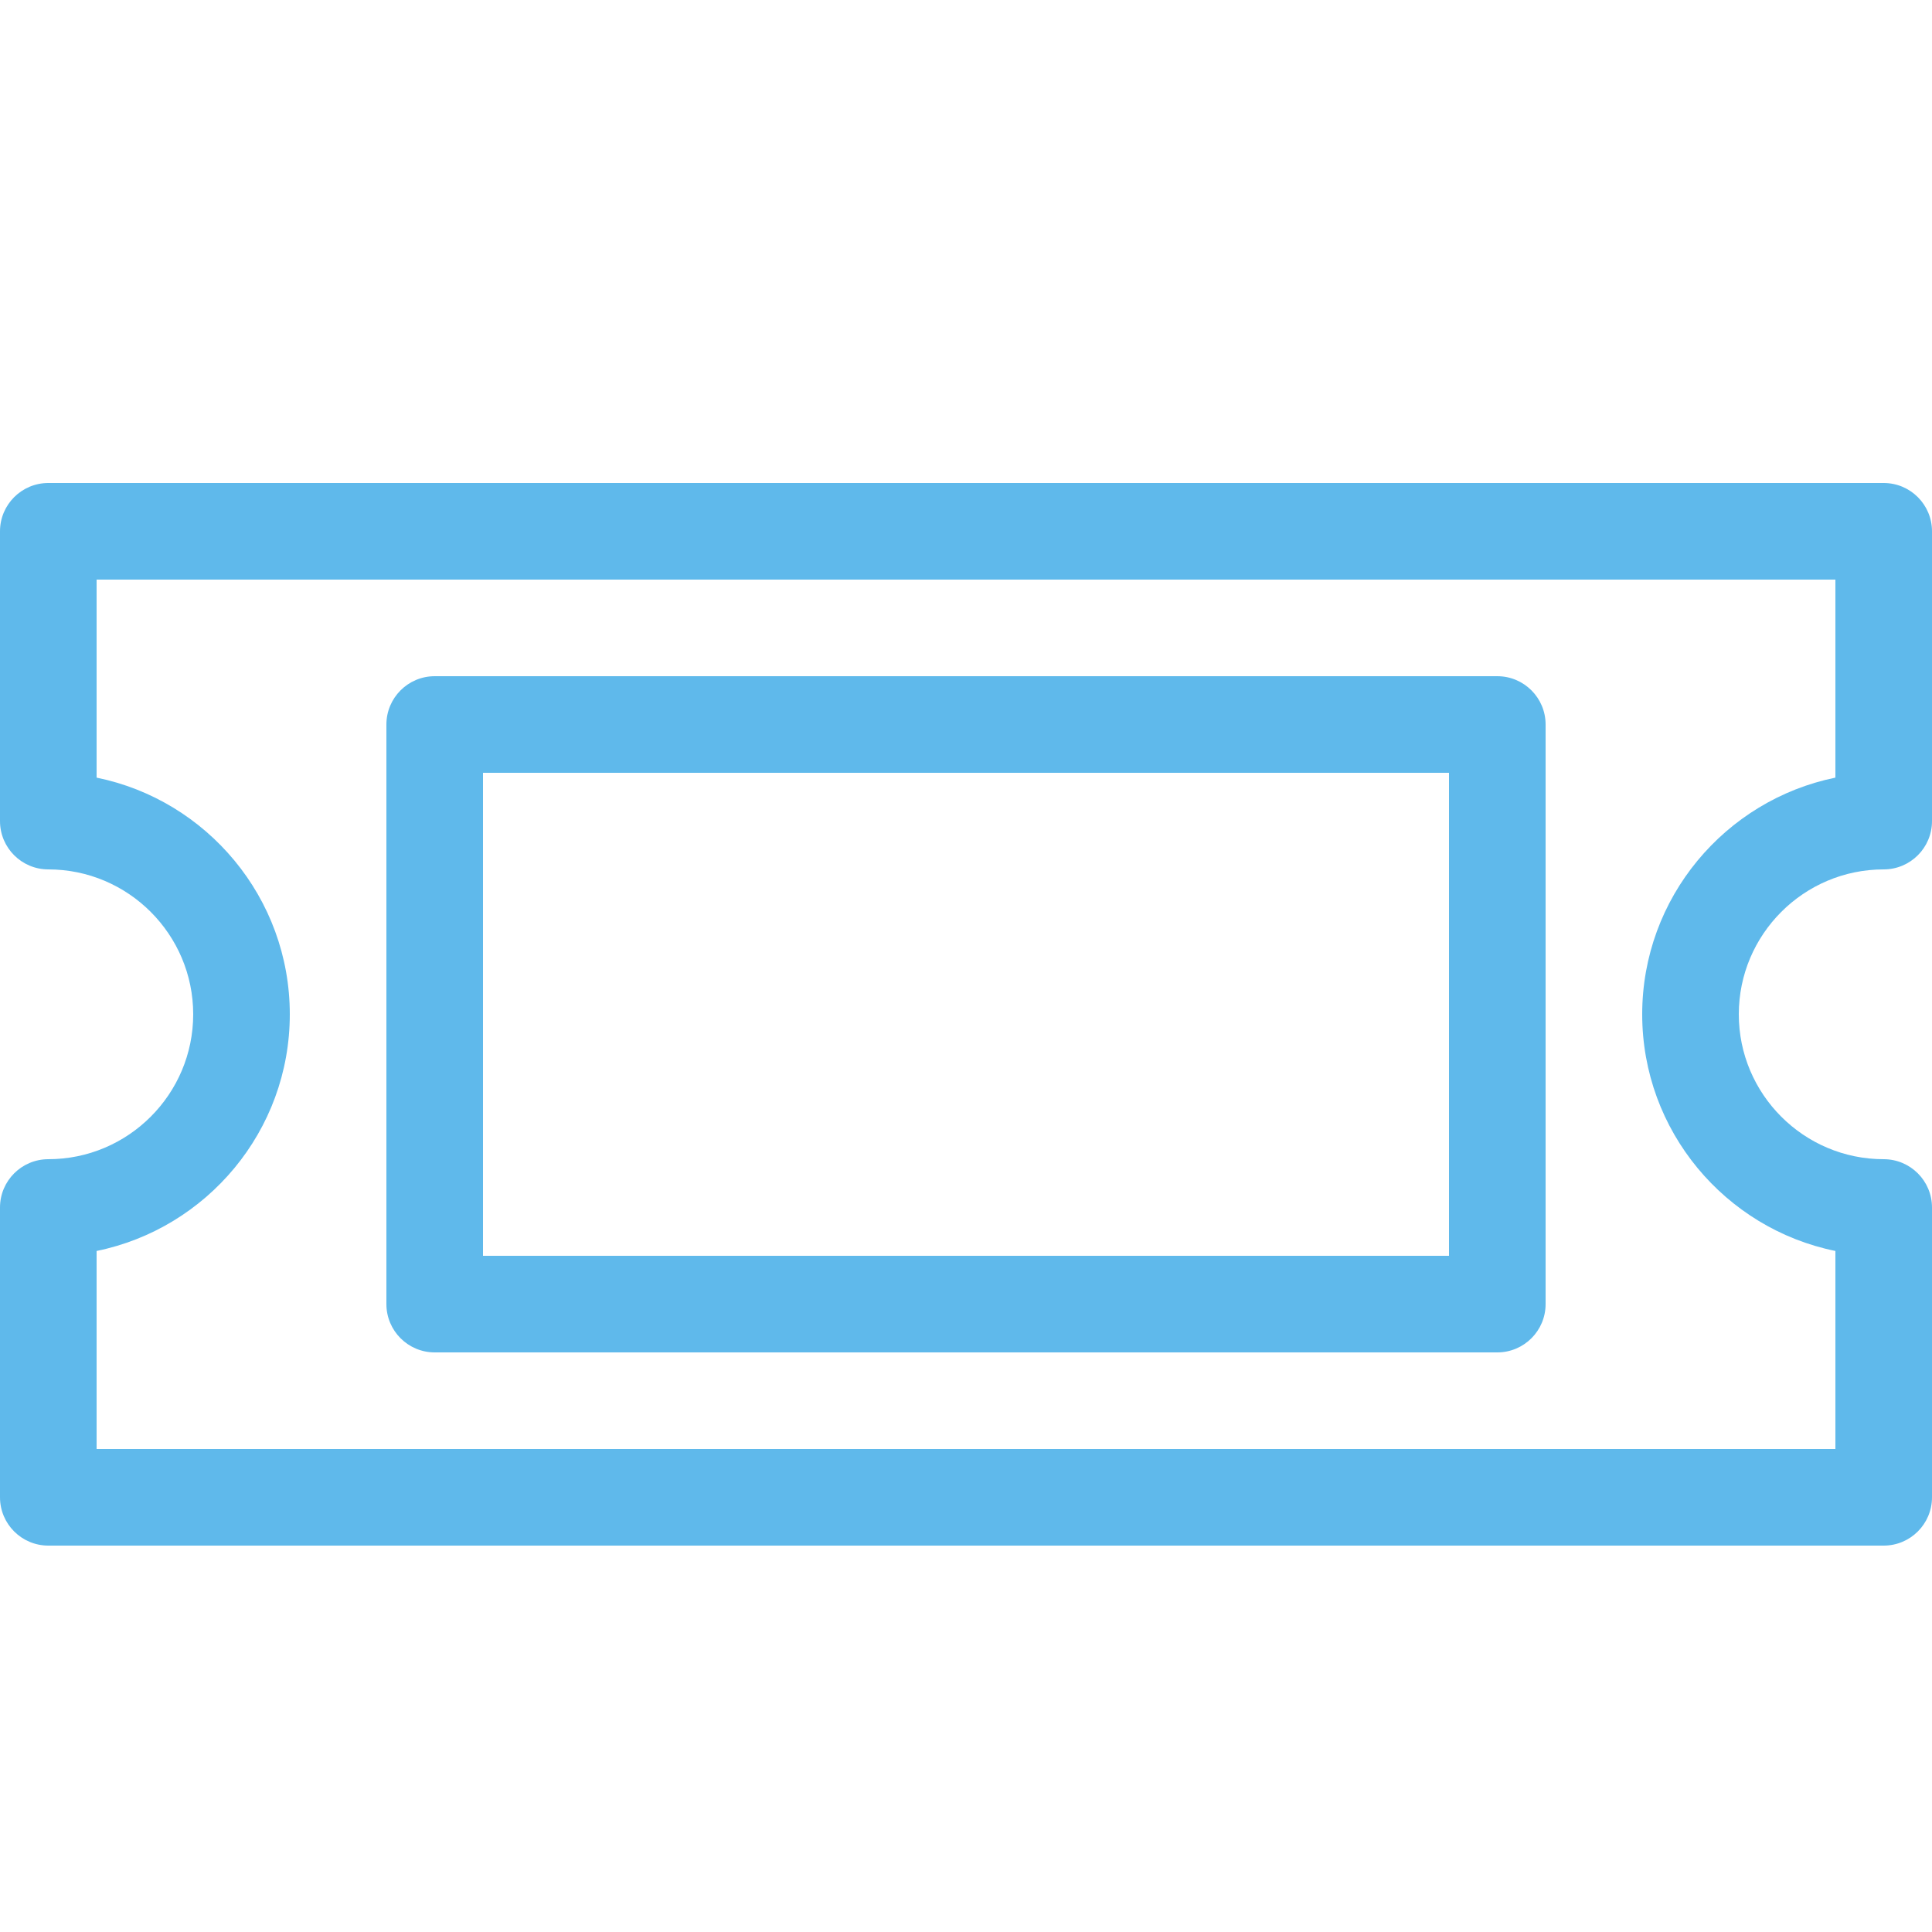<svg height="20" viewBox="0 0 20 20" width="20" xmlns="http://www.w3.org/2000/svg"><g fill="#5fb9eb"><path d="m19.5 16h-19c-.276 0-.5-.224-.5-.5v-3c0-.276.224-.5.5-.5.827 0 1.5-.673 1.5-1.5s-.673-1.5-1.5-1.5c-.276 0-.5-.224-.5-.5v-3c0-.276.224-.5.5-.5h19c.276 0 .5.224.5.5v3c0 .276-.224.5-.5.5-.827 0-1.5.673-1.5 1.5s.673 1.5 1.5 1.5c.276 0 .5.224.5.5v3c0 .276-.224.5-.5.5zm-18.5-1h18v-2.05c-1.14-.232-2-1.242-2-2.45s.86-2.217 2-2.45v-2.05h-18v2.05c1.14.232 2 1.242 2 2.45s-.86 2.217-2 2.45z"/><path d="m15.5 14h-11c-.276 0-.5-.224-.5-.5v-6c0-.276.224-.5.5-.5h11c.276 0 .5.224.5.5v6c0 .276-.224.5-.5.5zm-10.5-1h10v-5h-10z"/></g></svg>